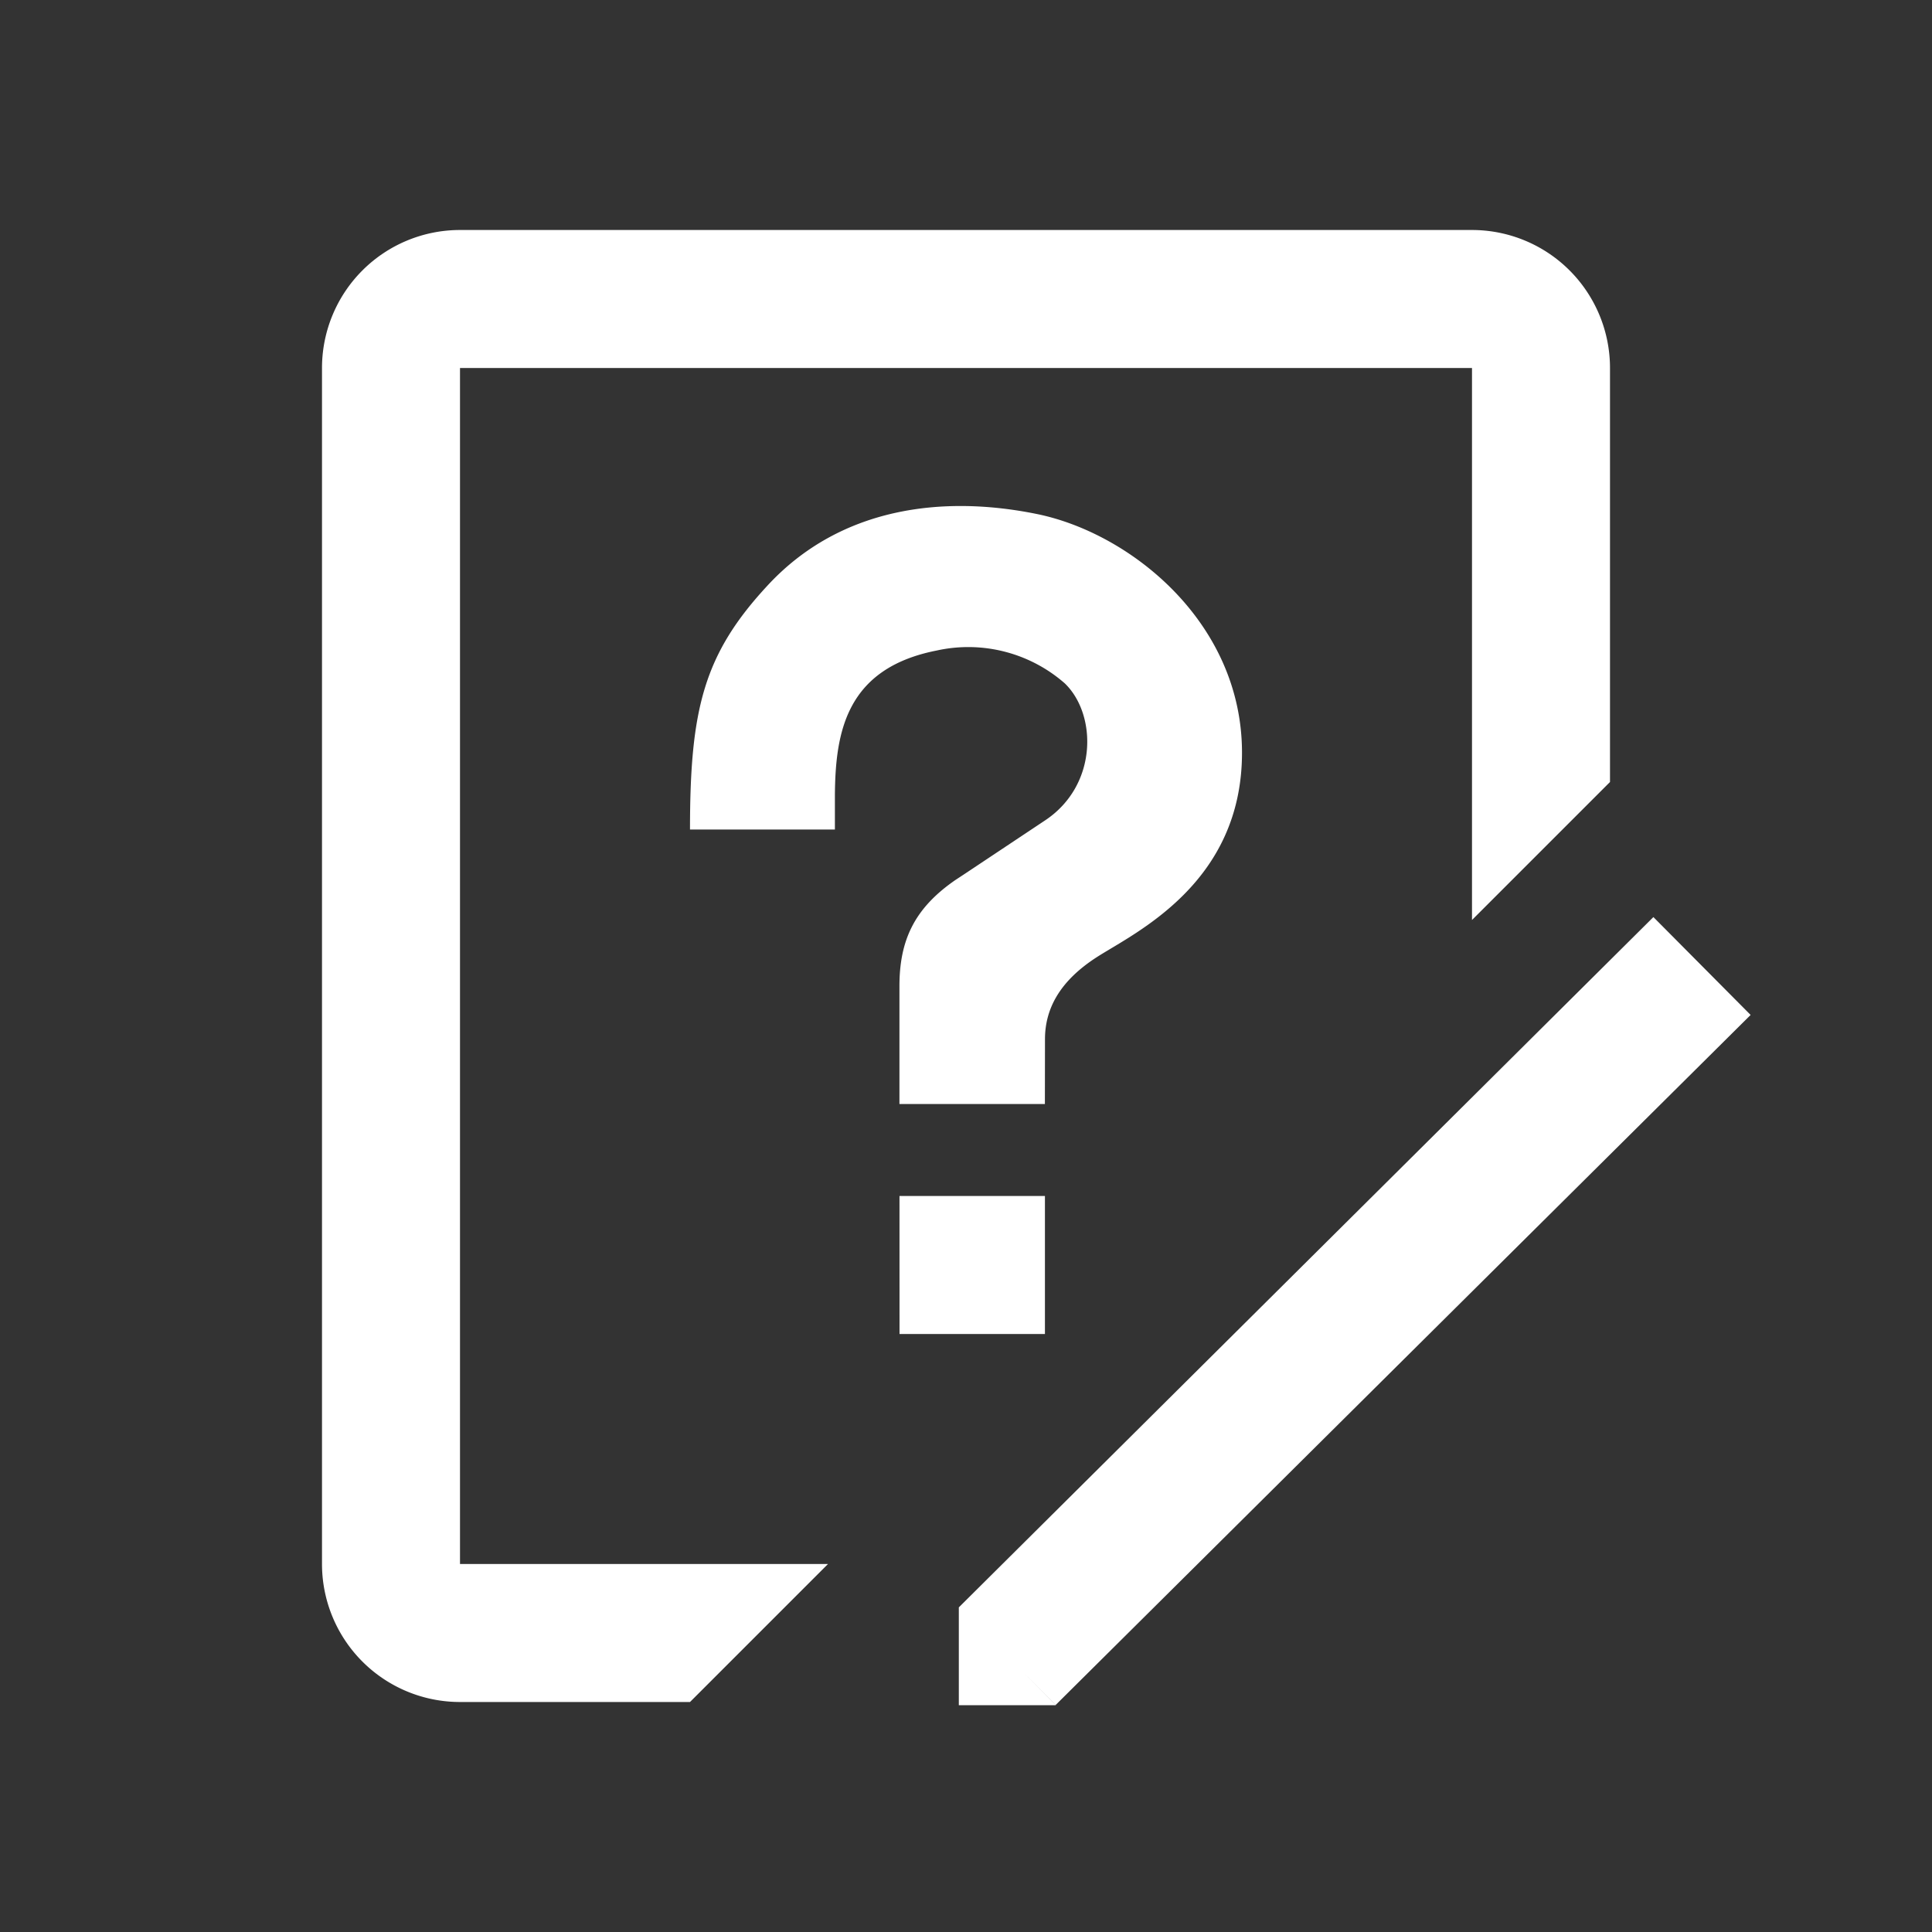 <?xml version="1.0" standalone="no"?><!DOCTYPE svg PUBLIC "-//W3C//DTD SVG 1.1//EN" "http://www.w3.org/Graphics/SVG/1.1/DTD/svg11.dtd"><svg t="1747299359984" class="icon" viewBox="0 0 1024 1024" version="1.1" xmlns="http://www.w3.org/2000/svg" p-id="8750" width="54" height="54" xmlns:xlink="http://www.w3.org/1999/xlink"><rect x="0" y="0" width="1024" height="1024" fill="#333333" stroke="none"/><path d="M876.325 486.059l51.541 51.883-368.323 365.714-16.75-16.872 16.847 17.018h-51.444v-51.858l368.152-365.885zM780.19 121.905a73.143 73.143 0 0 1 73.143 73.143v219.429l-73.143 73.143V195.048H243.81v633.905h195.048l-73.143 73.143h-121.905a73.143 73.143 0 0 1-73.143-73.143V195.048a73.143 73.143 0 0 1 73.143-73.143h536.381z m-226.353 512v73.143h-77.068l-0.024-73.143h77.093z m-4.535-361.521c49.786 10.021 108.983 57.49 108.983 126.562 0 69.071-56.418 95.232-76.629 108.154-20.236 12.922-27.794 27.843-27.794 43.739L553.813 585.143h-77.093v-62.391c0-24.283 7.826-41.277 29.647-56.32l4.559-2.999 43.301-28.818c27.624-18.603 27.234-55.906 10.142-72.411a77.629 77.629 0 0 0-67.925-17.408c-48.177 9.46-53.638 43.52-53.931 76.483v18.383H365.714c0-64.073 7.339-93.111 41.545-129.804 38.278-41.009 92.233-47.567 142.043-37.474z" p-id="8751" fill="#FFFFFF"></path></svg>